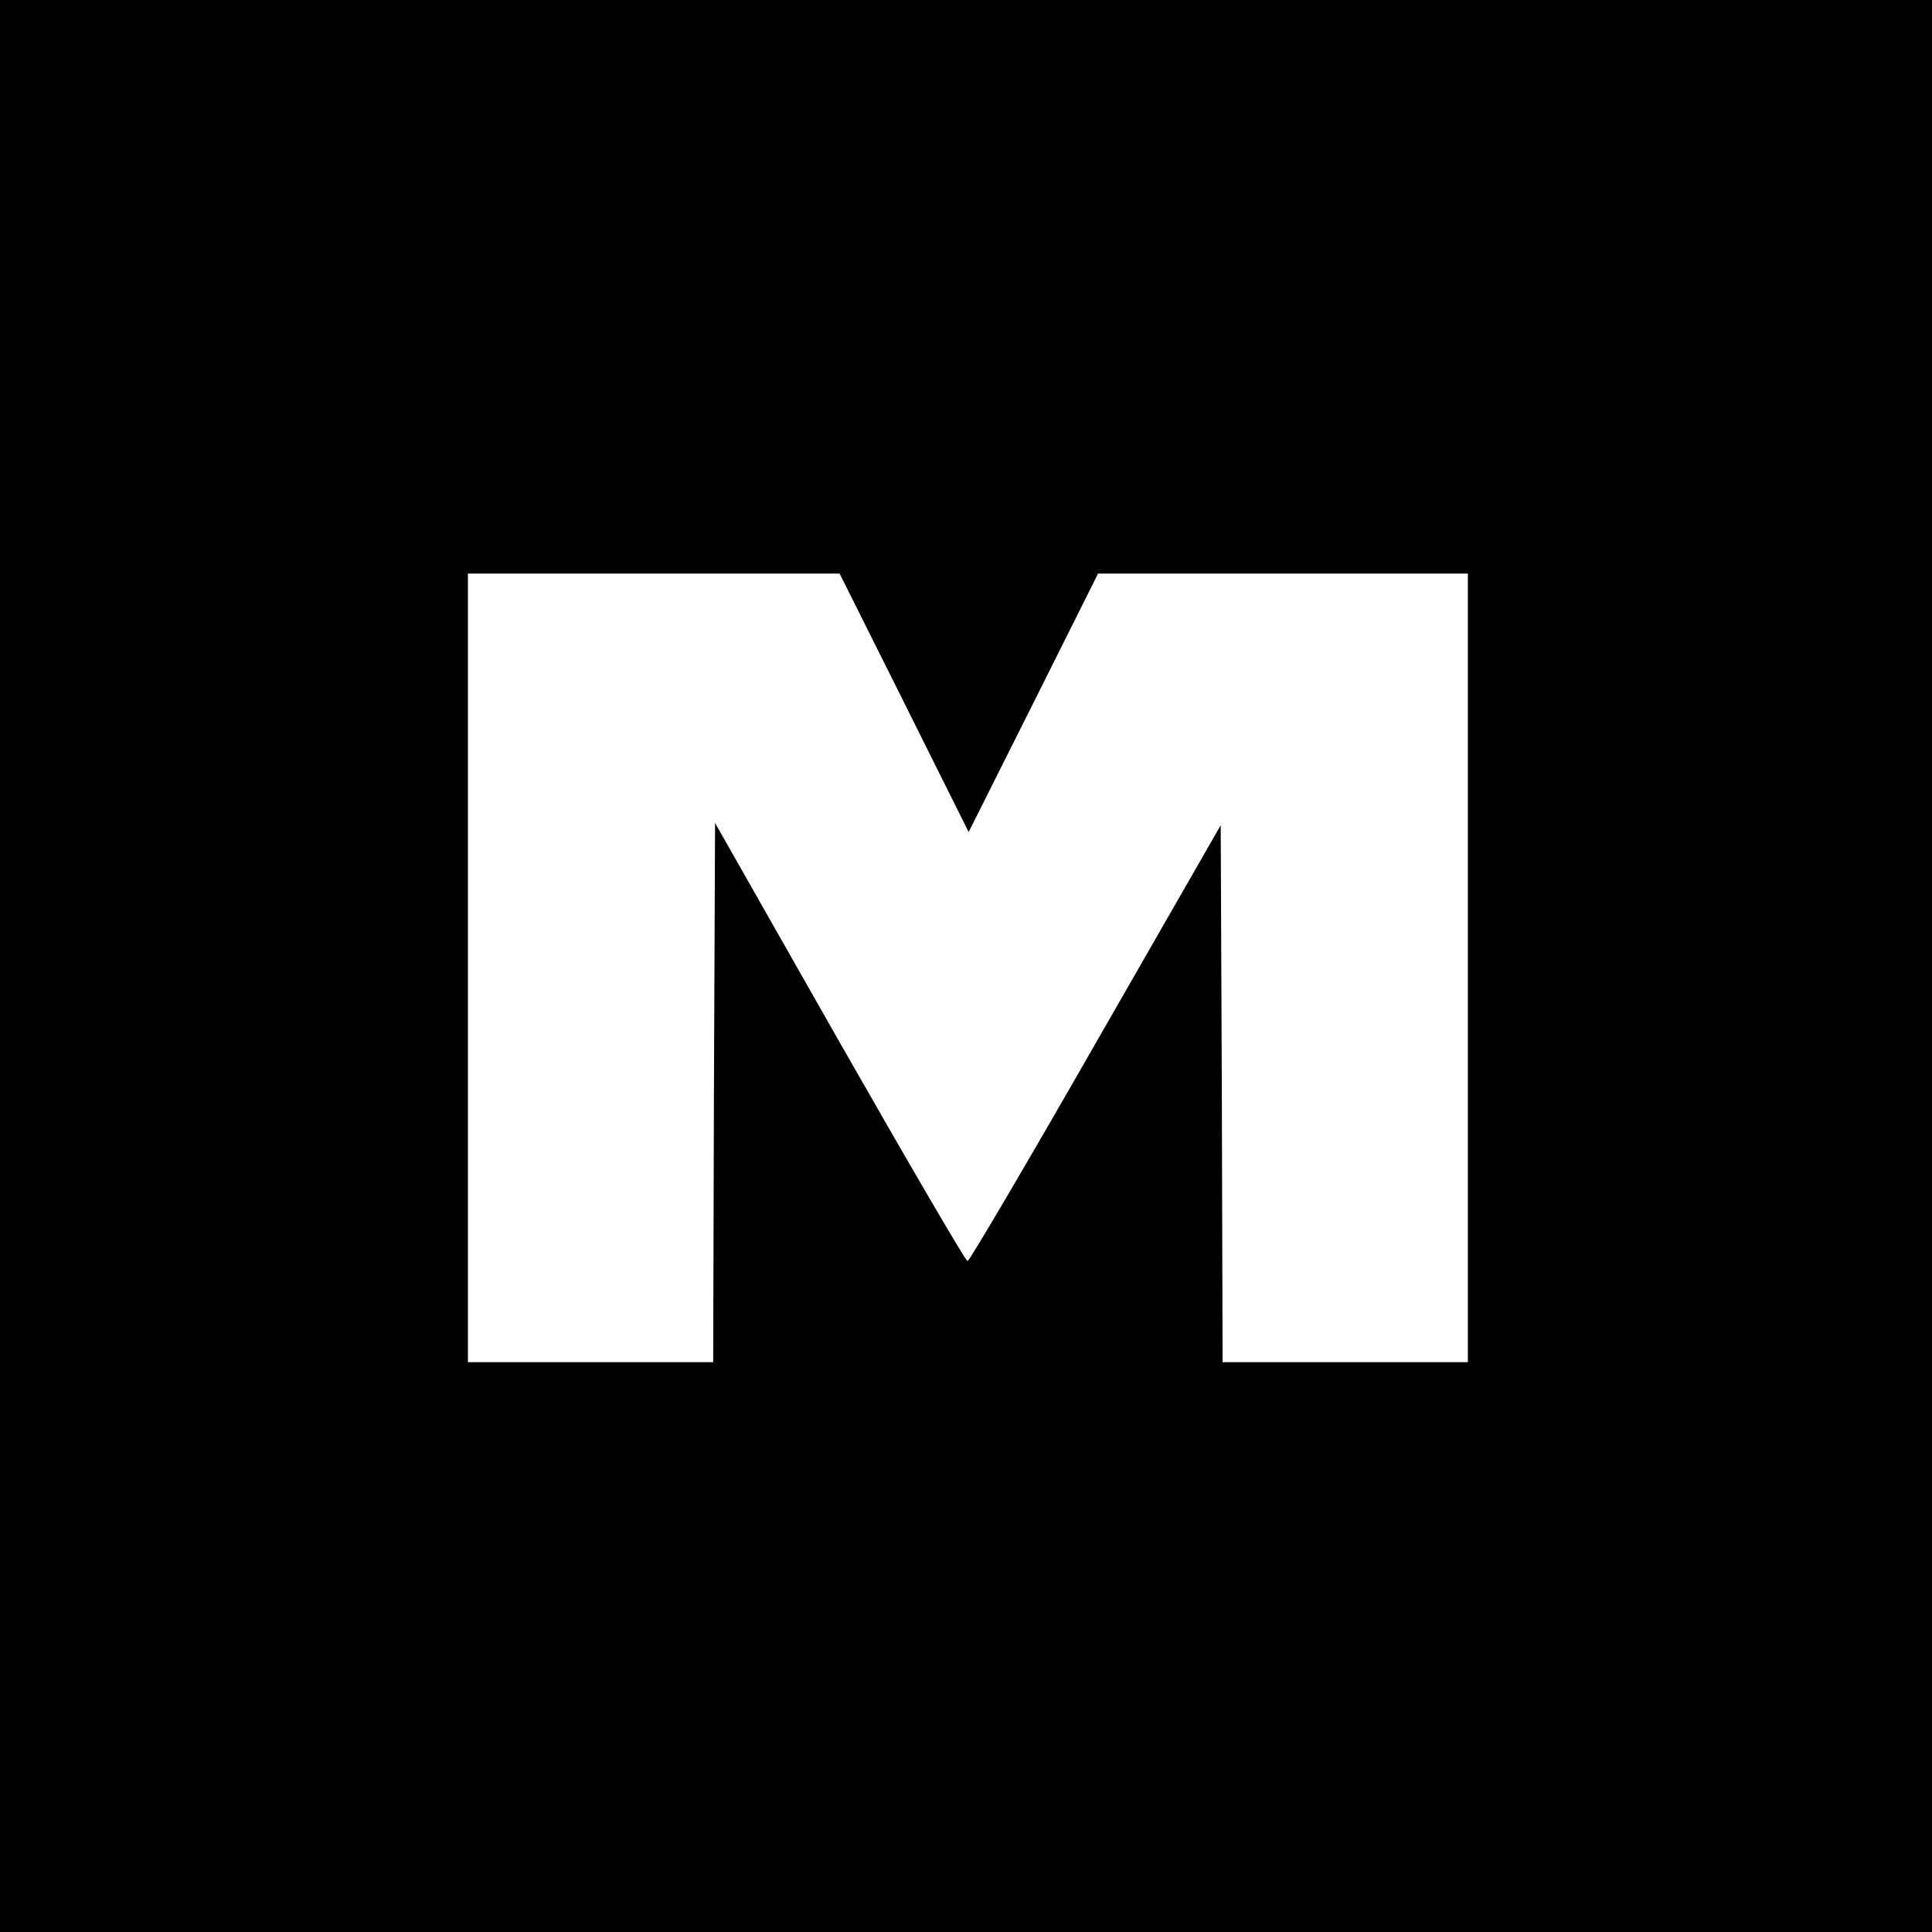 <?xml version="1.0" standalone="no"?>
<!DOCTYPE svg PUBLIC "-//W3C//DTD SVG 20010904//EN"
 "http://www.w3.org/TR/2001/REC-SVG-20010904/DTD/svg10.dtd">
<svg version="1.0" xmlns="http://www.w3.org/2000/svg"
 width="512pt" height="512pt" viewBox="0 0 512 512"
 preserveAspectRatio="xMidYMid meet">
<g transform="translate(0,512) scale(0.1,-0.1)"
fill="#000000" stroke="none">
<path d="M0 2560 l0 -2560 2560 0 2560 0 0 2560 0 2560 -2560 0 -2560 0 0
-2560z m2396 698 l171 -343 172 343 171 342 490 0 490 0 0 -1045 0 -1045 -325
0 -325 0 -2 712 -3 711 -331 -577 c-182 -318 -335 -578 -340 -578 -5 0 -157
261 -339 580 l-330 581 -3 -714 -2 -715 -325 0 -325 0 0 1045 0 1045 493 0
492 0 171 -342z"/>
</g>
</svg>
